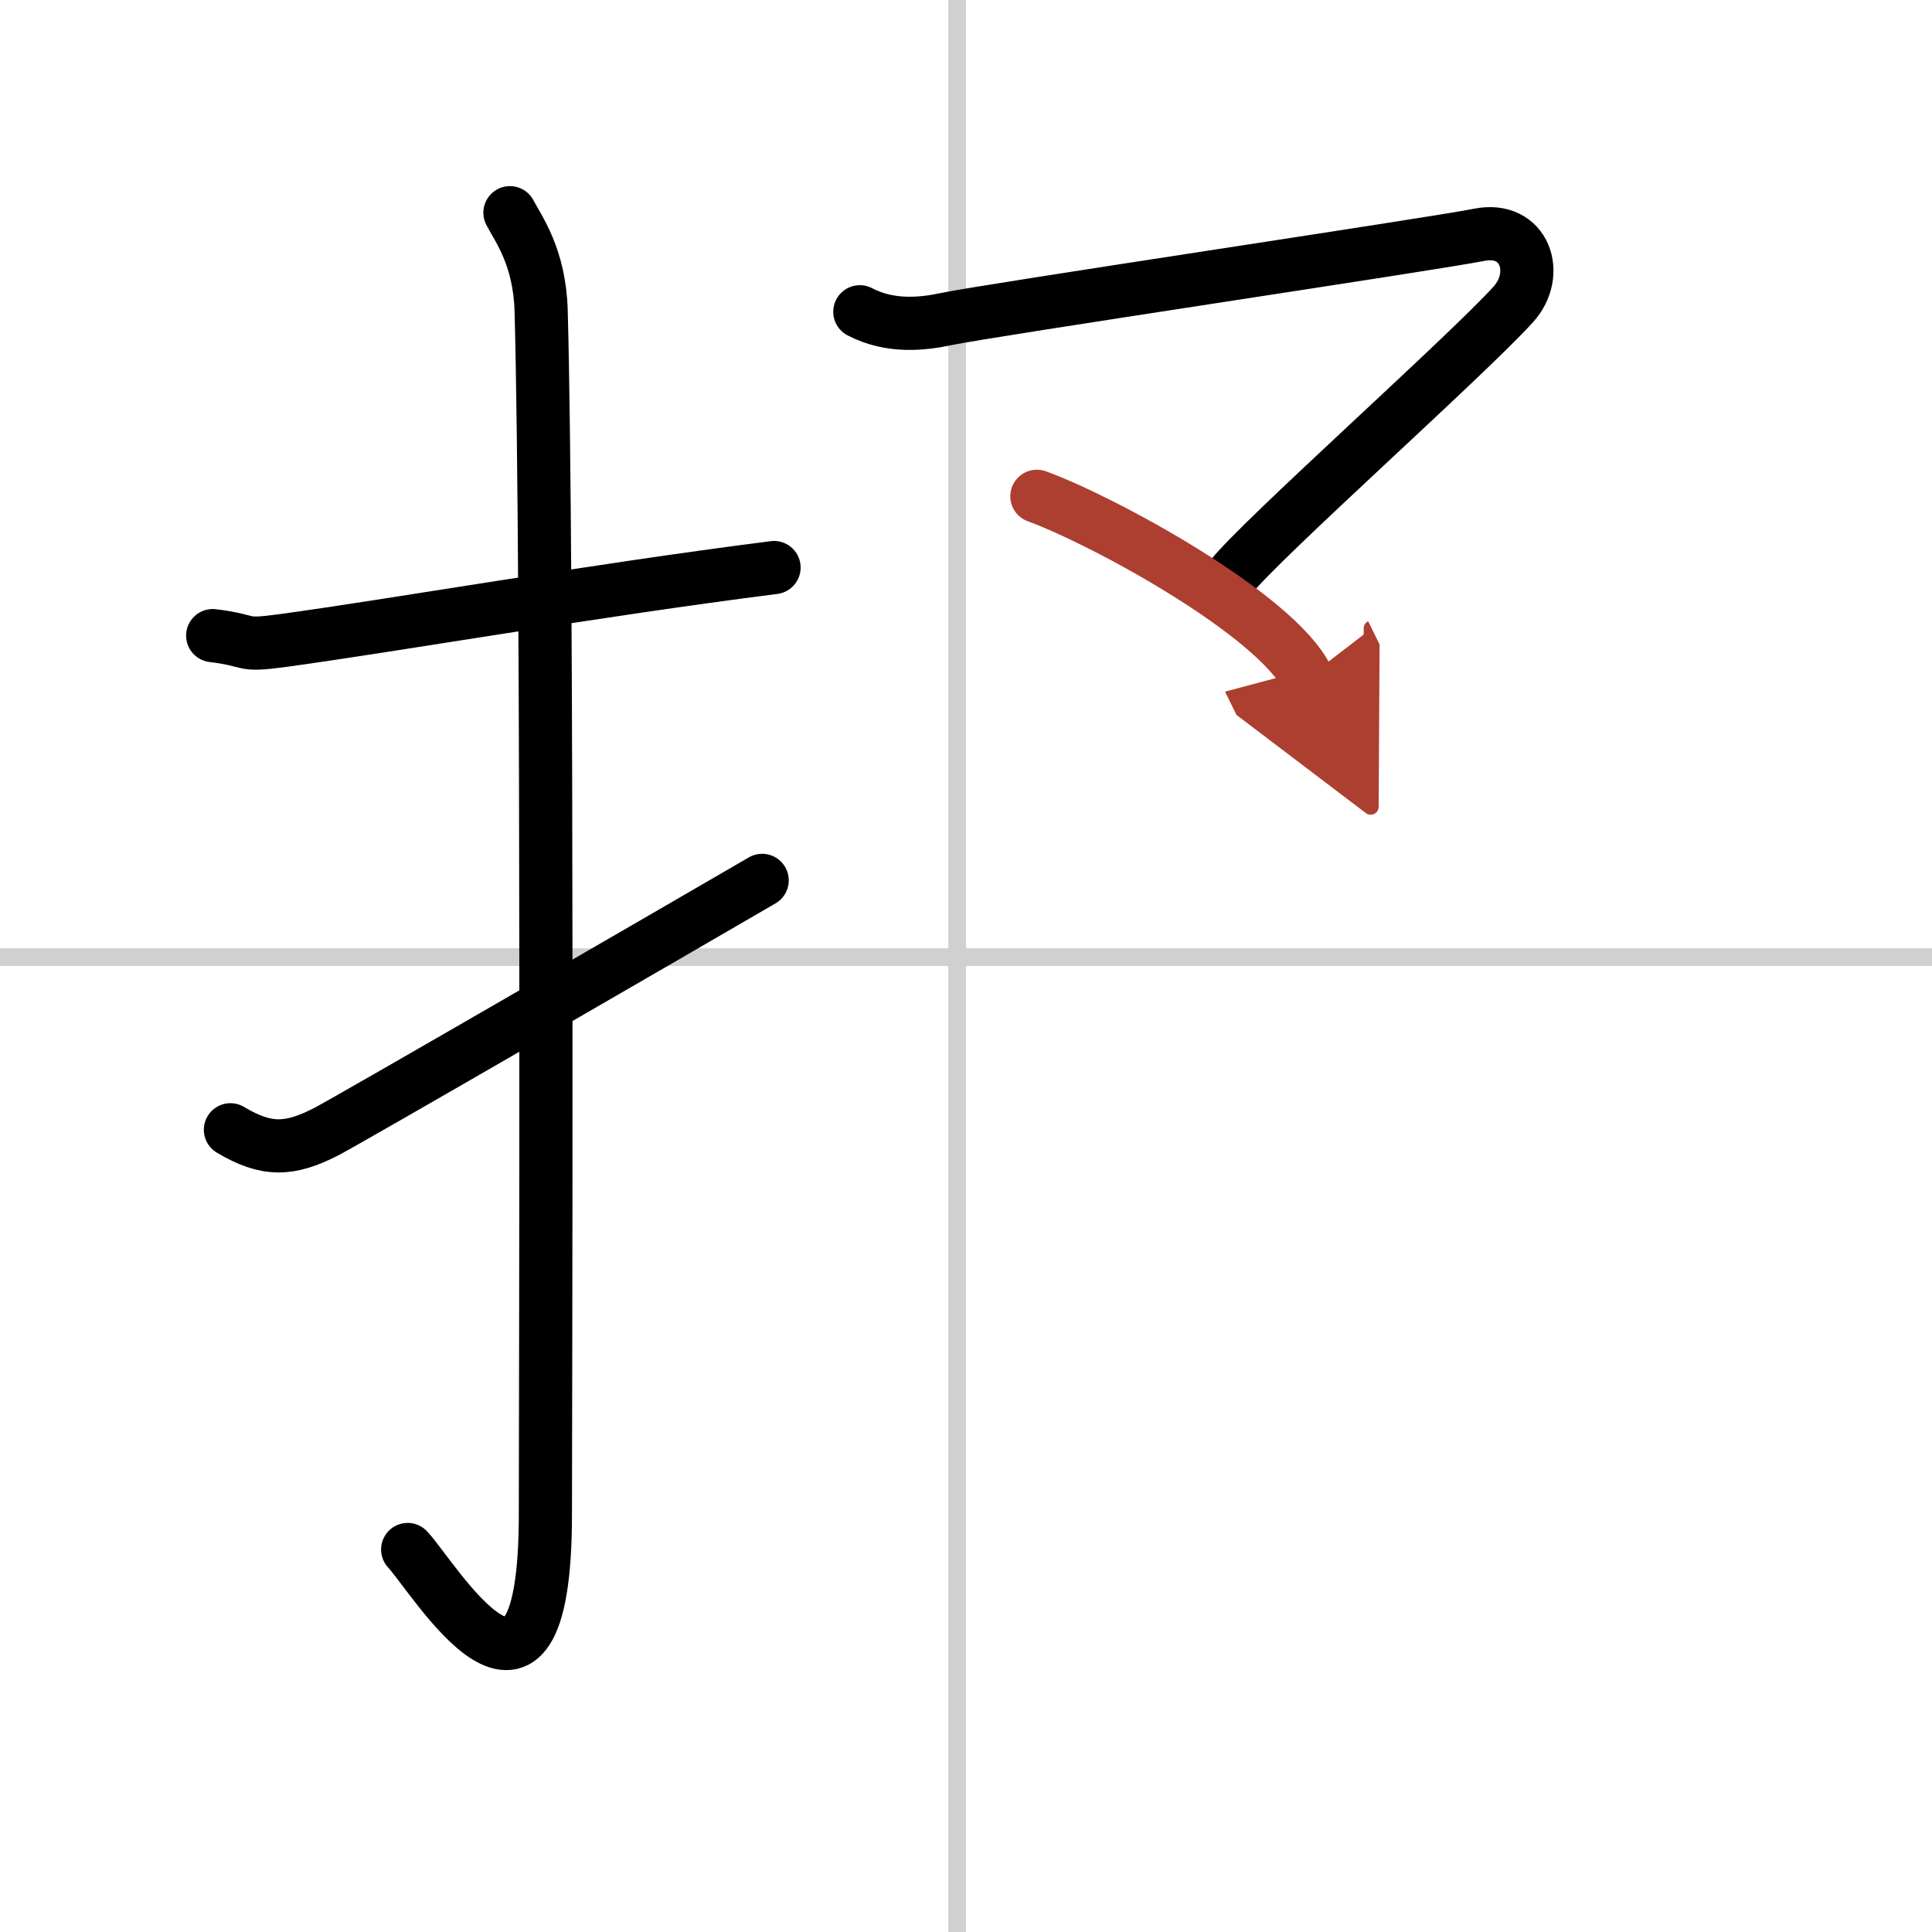 <svg width="400" height="400" viewBox="0 0 109 109" xmlns="http://www.w3.org/2000/svg"><defs><marker id="a" markerWidth="4" orient="auto" refX="1" refY="5" viewBox="0 0 10 10"><polyline points="0 0 10 5 0 10 1 5" fill="#ad3f31" stroke="#ad3f31"/></marker></defs><g fill="none" stroke="#000" stroke-linecap="round" stroke-linejoin="round" stroke-width="3"><rect width="100%" height="100%" fill="#fff" stroke="#fff"/><line x1="54" x2="54" y2="109" stroke="#d0d0d0" stroke-width="1"/><line x2="109" y1="54" y2="54" stroke="#d0d0d0" stroke-width="1"/><path d="m12 35.86c2.34 0.28 1.43 0.62 3.94 0.28 6.18-0.84 17.43-2.81 27.73-4.12"/><path d="m28.77 12c0.48 0.92 1.67 2.49 1.76 5.52 0.4 14.55 0.24 62.94 0.24 67.9 0 14.25-6.32 3.53-7.77 2"/><path d="m13 63.74c2.04 1.22 3.34 1.16 5.38 0.12 1.2-0.61 19.53-11.23 24.62-14.19"/><path d="m48.51 17.59c1.74 0.91 3.59 0.68 4.83 0.42 2.46-0.52 27.5-4.24 30.1-4.76s3.49 2.21 1.94 3.92c-2.66 2.94-14.29 13.29-15.93 15.39"/><path d="m58.5 28c3.76 1.37 13.48 6.66 15.25 10.25" marker-end="url(#a)" stroke="#ad3f31"/></g></svg>
